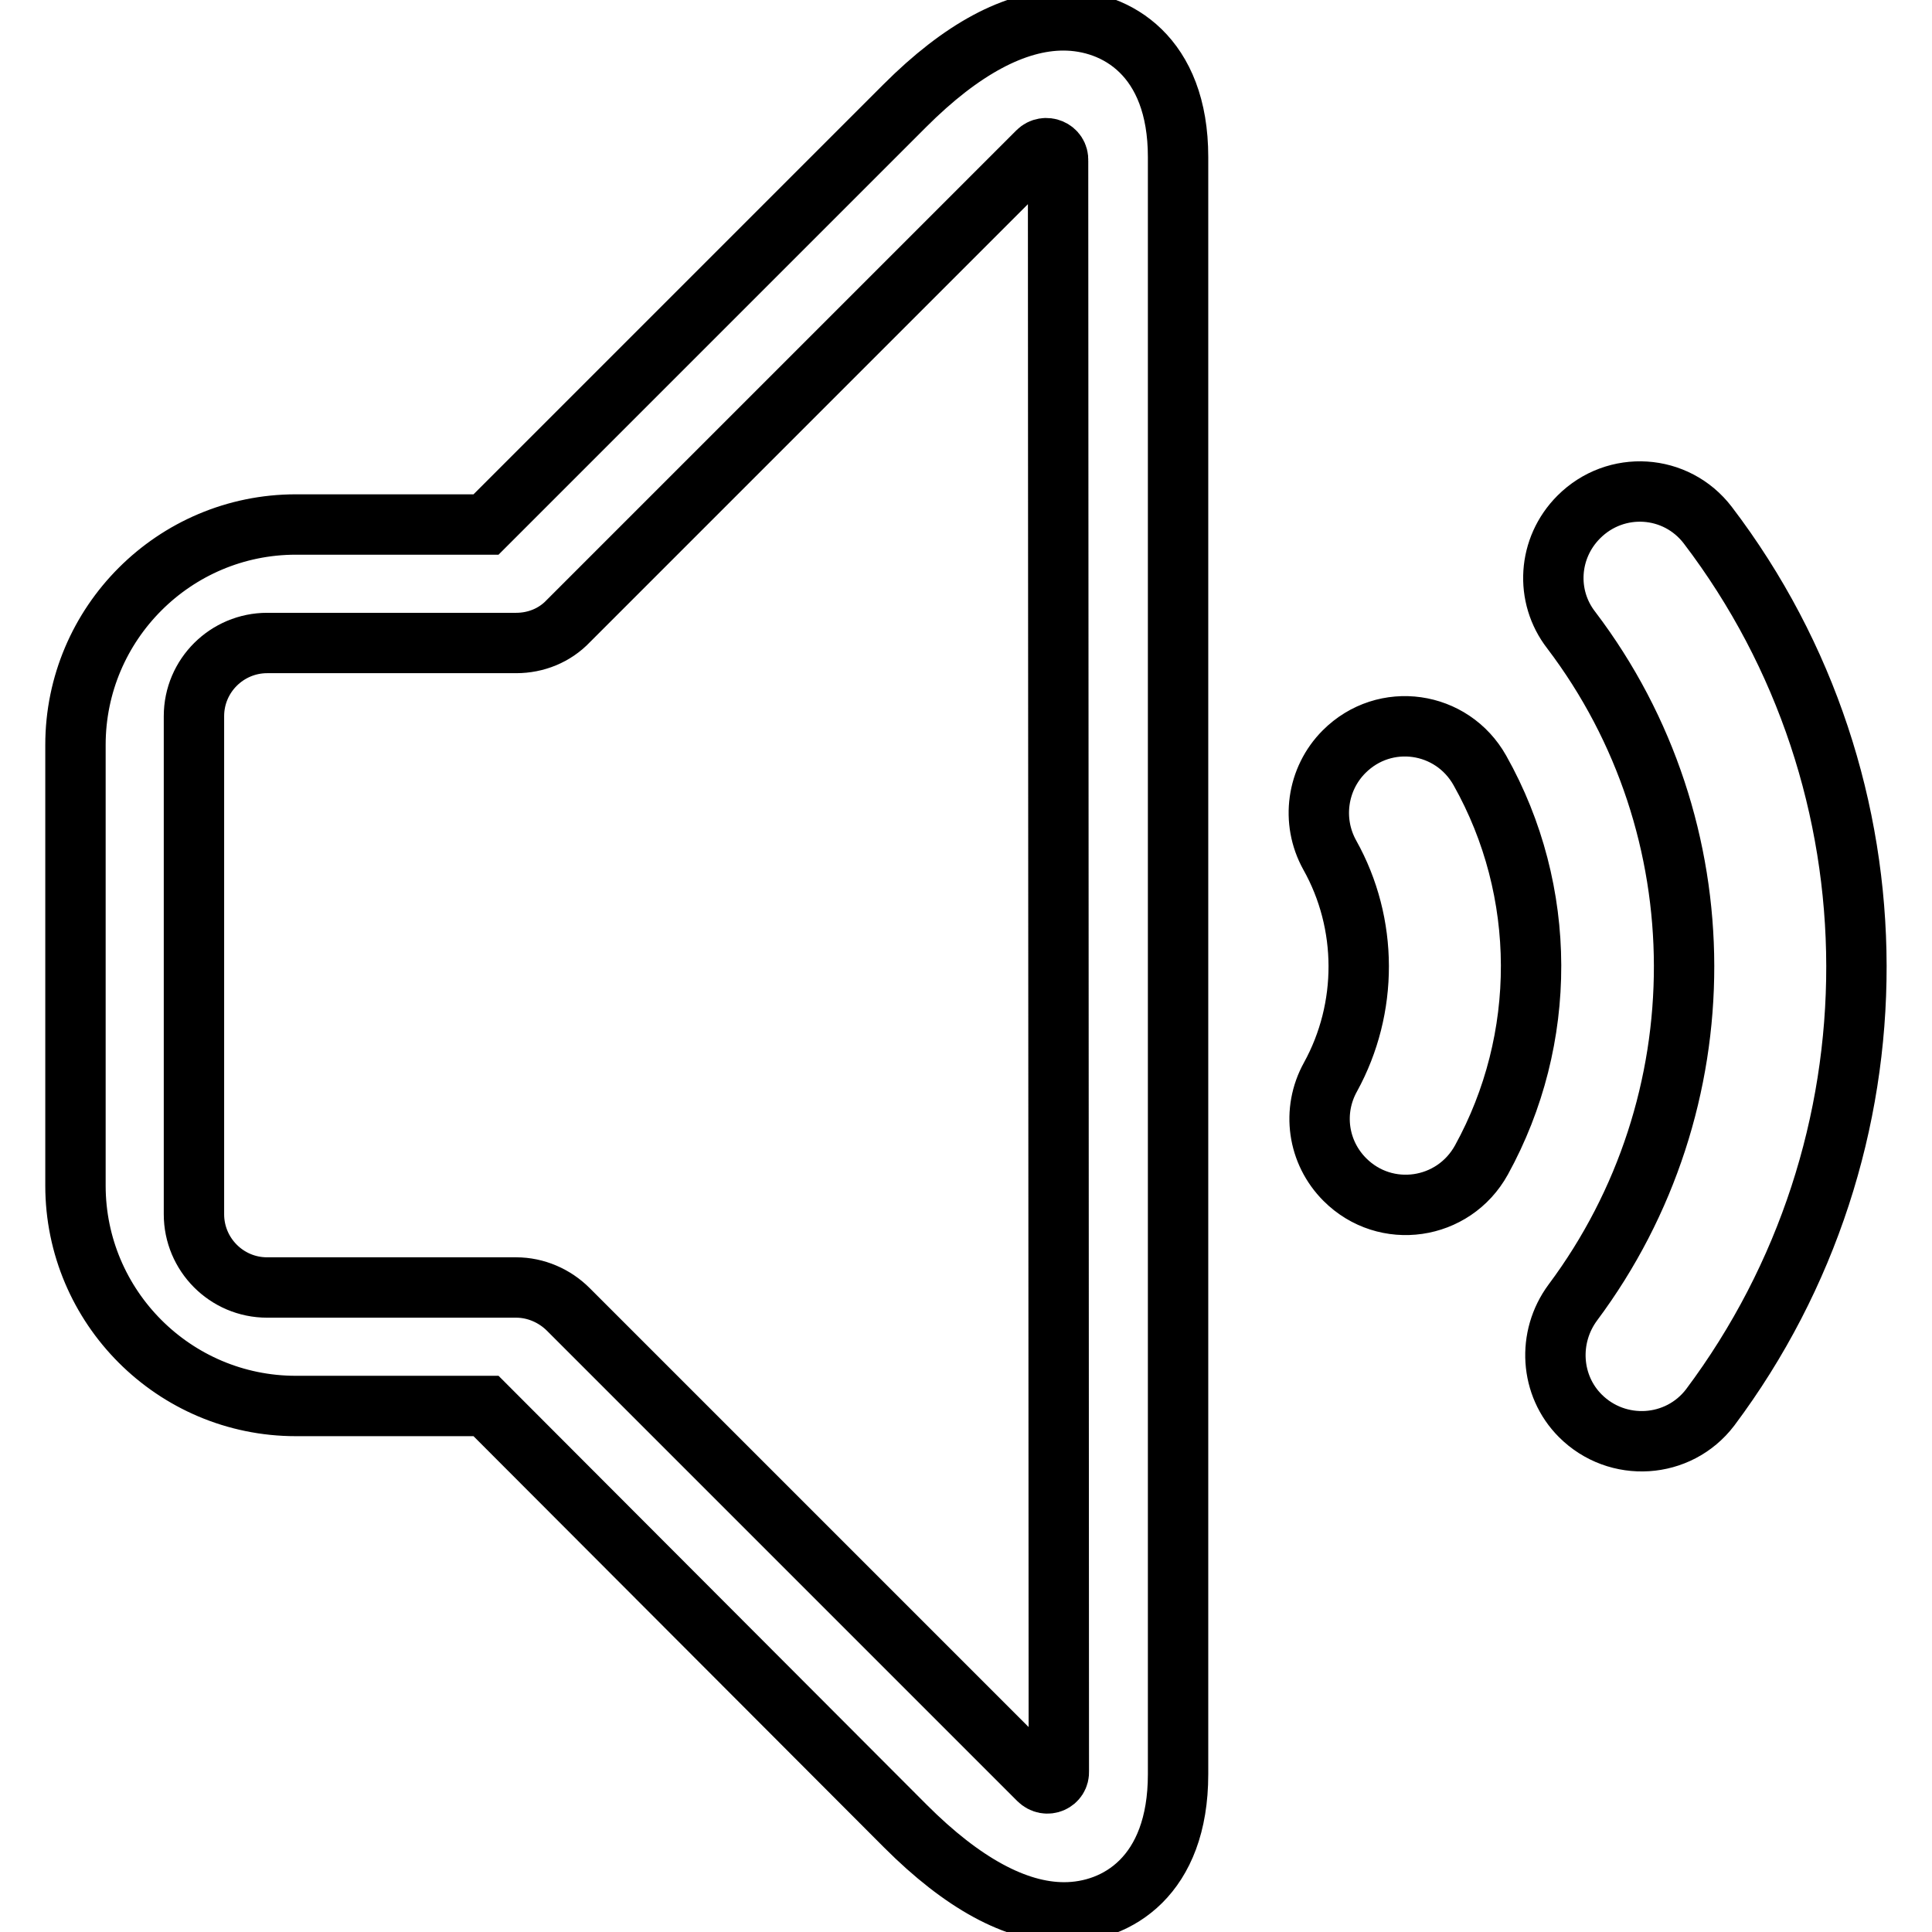<?xml version="1.0" encoding="utf-8"?>
<!-- Svg Vector Icons : http://www.onlinewebfonts.com/icon -->
<!DOCTYPE svg PUBLIC "-//W3C//DTD SVG 1.1//EN" "http://www.w3.org/Graphics/SVG/1.1/DTD/svg11.dtd">
<svg version="1.1" xmlns="http://www.w3.org/2000/svg" xmlns:xlink="http://www.w3.org/1999/xlink" x="0px" y="0px" viewBox="0 0 256 256" enable-background="new 0 0 256 256" xml:space="preserve">
<g> <path stroke-width="8" fill-opacity="0" stroke="#000000"  d="M140.9,2.7c-6.4,0-13.5,3.8-21,11.3L64.4,69.5H39.2C23.1,69.5,10,82.6,10,98.7v58.4 c0,16.1,13.1,29.2,29.2,29.2h25.2L120,242c7.5,7.5,14.6,11.4,21,11.4c7,0,15.1-4.8,15.1-18.3V20.8C156.1,7.4,147.9,2.7,140.9,2.7z  M137.6,235.8C137.6,235.8,137.6,235.8,137.6,235.8l-62.3-62.3c-1.8-1.8-4.3-2.9-6.9-2.9h-33c-5.4,0-9.7-4.4-9.7-9.7v-66 c0-5.4,4.4-9.7,9.7-9.7h33c2.6,0,5.1-1,6.9-2.9l62.2-62.2l0,0c1-1,2.8-0.3,2.7,1.2l0.1,213.4C140.4,236.1,138.7,236.9,137.6,235.8z  M226.3,69.6c-4.2-5.5-12.2-6-17.1-1.1l0,0c-4.1,4.1-4.5,10.5-1,15c19.9,26.2,19.9,62.7,0.2,89.1c-3.4,4.6-3,11,1,15l0,0 c4.9,4.9,13,4.4,17.2-1.1C252.5,151.9,252.5,104,226.3,69.6z M178.1,99.6L178.1,99.6c-3.6,3.6-4.4,9.2-1.9,13.7 c5.1,9.1,5.1,20.3,0.1,29.4c-2.5,4.5-1.7,10,1.9,13.6l0,0c5.4,5.4,14.4,4.1,18.1-2.6c8.8-16,8.8-35.6-0.2-51.6 C192.4,95.5,183.5,94.2,178.1,99.6z"/></g>
</svg>